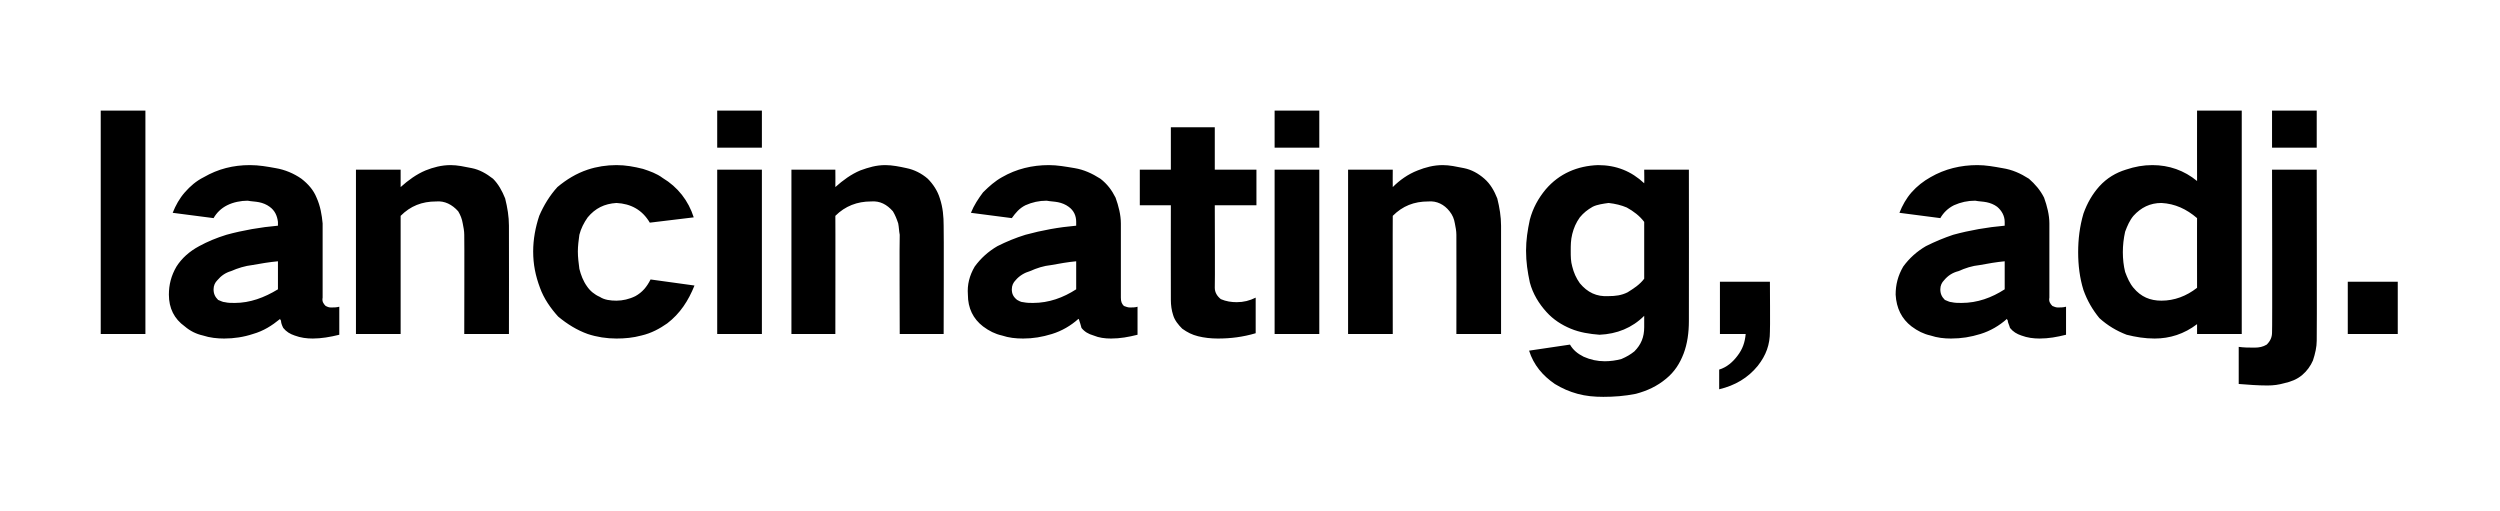 <?xml version="1.0" standalone="no"?><!DOCTYPE svg PUBLIC "-//W3C//DTD SVG 1.1//EN" "http://www.w3.org/Graphics/SVG/1.1/DTD/svg11.dtd"><svg xmlns="http://www.w3.org/2000/svg" version="1.1" width="330.1px" height="67.5px" viewBox="0 -10 330.1 67.5" style="top:-10px">  <desc>lancinating, adj.</desc>  <defs/>  <g id="Polygon39433">    <path d="M 13.3 4.6 L 13.3 34.1 L 19.2 34.1 L 19.2 4.6 L 13.3 4.6 Z M 23.3 25.2 C 22.6 26.4 22.3 27.6 22.3 28.9 C 22.3 30.7 23 32.1 24.4 33.1 C 25.1 33.7 25.9 34.1 26.8 34.3 C 27.7 34.6 28.7 34.7 29.6 34.7 C 30.9 34.7 32.2 34.5 33.4 34.1 C 34.8 33.7 35.9 33 37 32.1 C 37 32.2 37 32.3 37.1 32.3 C 37.1 32.6 37.2 32.9 37.4 33.3 C 37.8 33.8 38.3 34.1 38.9 34.3 C 39.7 34.6 40.5 34.7 41.3 34.7 C 42.4 34.7 43.6 34.5 44.8 34.2 C 44.8 34.2 44.8 30.5 44.8 30.5 C 44.4 30.6 44.1 30.6 43.7 30.6 C 43.4 30.6 43.2 30.5 43 30.4 C 42.7 30.1 42.5 29.8 42.6 29.3 C 42.6 29.3 42.6 19.5 42.6 19.5 C 42.5 18.4 42.3 17.2 41.8 16.1 C 41.4 15.1 40.7 14.3 39.8 13.6 C 38.8 12.9 37.6 12.4 36.4 12.2 C 35.3 12 34.2 11.8 33 11.8 C 30.8 11.8 28.8 12.3 26.9 13.4 C 25.9 13.9 25.1 14.6 24.4 15.4 C 23.7 16.2 23.2 17.1 22.8 18.1 C 22.8 18.1 28.2 18.8 28.2 18.8 C 28.6 18.1 29.2 17.5 30 17.1 C 30.8 16.7 31.8 16.5 32.7 16.5 C 33.2 16.6 33.7 16.6 34.2 16.7 C 34.7 16.8 35.2 17 35.6 17.3 C 36.3 17.8 36.6 18.5 36.7 19.3 C 36.7 19.3 36.7 19.8 36.7 19.8 C 34.4 20 32.1 20.4 29.9 21 C 28.6 21.4 27.4 21.9 26.3 22.5 C 25 23.2 24 24.1 23.3 25.2 C 23.3 25.2 23.3 25.2 23.3 25.2 Z M 28.8 29.6 C 28.4 29.2 28.2 28.8 28.2 28.2 C 28.2 27.7 28.4 27.3 28.7 27 C 29.2 26.4 29.8 26 30.5 25.8 C 31.4 25.4 32.4 25.1 33.3 25 C 34.4 24.8 35.6 24.6 36.7 24.5 C 36.7 24.5 36.7 28.2 36.7 28.2 C 34.9 29.3 33 30 31 30 C 30.5 30 30.1 30 29.7 29.9 C 29.4 29.9 29.1 29.7 28.8 29.6 C 28.8 29.6 28.8 29.6 28.8 29.6 Z M 47 12.4 L 47 34.1 L 52.9 34.1 C 52.9 34.1 52.9 18.47 52.9 18.5 C 54.2 17.2 55.7 16.6 57.6 16.6 C 58.7 16.5 59.7 17 60.5 17.9 C 60.8 18.4 61 18.9 61.1 19.5 C 61.2 20 61.3 20.5 61.3 21 C 61.33 21.01 61.3 34.1 61.3 34.1 L 67.2 34.1 C 67.2 34.1 67.22 19.84 67.2 19.8 C 67.2 18.6 67 17.4 66.7 16.2 C 66.3 15.2 65.8 14.3 65.1 13.6 C 64.2 12.9 63.3 12.4 62.3 12.2 C 61.3 12 60.4 11.8 59.5 11.8 C 58.3 11.8 57.2 12.1 56.2 12.5 C 55 13 53.9 13.8 52.9 14.7 C 52.9 14.71 52.9 12.4 52.9 12.4 L 47 12.4 Z M 71.2 18.5 C 70.7 20 70.4 21.6 70.4 23.2 C 70.4 24.9 70.7 26.4 71.3 28 C 71.8 29.4 72.7 30.7 73.7 31.8 C 74.9 32.8 76.2 33.6 77.6 34.1 C 78.8 34.5 80.1 34.7 81.4 34.7 C 82.5 34.7 83.6 34.6 84.7 34.3 C 86 34 87.1 33.4 88.1 32.7 C 89.8 31.4 90.9 29.7 91.7 27.7 C 91.7 27.7 85.9 26.9 85.9 26.9 C 85.4 27.9 84.8 28.6 83.9 29.1 C 83.1 29.5 82.2 29.7 81.4 29.7 C 80.6 29.7 79.8 29.6 79.2 29.2 C 78.5 28.9 77.9 28.4 77.5 27.8 C 77 27.1 76.7 26.3 76.5 25.5 C 76.4 24.7 76.3 24 76.3 23.2 C 76.3 22.5 76.4 21.7 76.5 21 C 76.7 20.2 77.1 19.4 77.6 18.7 C 78.6 17.5 79.8 16.9 81.4 16.8 C 83.3 16.9 84.8 17.7 85.8 19.4 C 85.8 19.4 91.6 18.7 91.6 18.7 C 90.9 16.5 89.5 14.7 87.5 13.5 C 86.7 12.9 85.8 12.6 84.9 12.3 C 83.7 12 82.6 11.8 81.4 11.8 C 80.1 11.8 78.8 12 77.6 12.4 C 76.1 12.9 74.8 13.7 73.6 14.7 C 72.6 15.8 71.8 17.1 71.2 18.5 C 71.2 18.5 71.2 18.5 71.2 18.5 Z M 94.7 12.4 L 94.7 34.1 L 100.6 34.1 L 100.6 12.4 L 94.7 12.4 Z M 94.7 4.6 L 94.7 9.5 L 100.6 9.5 L 100.6 4.6 L 94.7 4.6 Z M 104.5 12.4 L 104.5 34.1 L 110.3 34.1 C 110.3 34.1 110.32 18.47 110.3 18.5 C 111.6 17.2 113.2 16.6 115 16.6 C 116.2 16.5 117.1 17 117.9 17.9 C 118.2 18.4 118.4 18.9 118.6 19.5 C 118.7 20 118.7 20.5 118.8 21 C 118.75 21.01 118.8 34.1 118.8 34.1 L 124.6 34.1 C 124.6 34.1 124.64 19.84 124.6 19.8 C 124.6 18.6 124.5 17.4 124.1 16.2 C 123.8 15.2 123.2 14.3 122.5 13.6 C 121.7 12.9 120.7 12.4 119.7 12.2 C 118.8 12 117.8 11.8 116.9 11.8 C 115.7 11.8 114.7 12.1 113.6 12.5 C 112.4 13 111.3 13.8 110.3 14.7 C 110.32 14.71 110.3 12.4 110.3 12.4 L 104.5 12.4 Z M 128.7 25.2 C 128 26.4 127.7 27.6 127.8 28.9 C 127.8 30.7 128.5 32.1 129.8 33.1 C 130.6 33.7 131.4 34.1 132.3 34.3 C 133.2 34.6 134.1 34.7 135.1 34.7 C 136.4 34.7 137.6 34.5 138.9 34.1 C 140.2 33.7 141.4 33 142.4 32.1 C 142.5 32.2 142.5 32.3 142.5 32.3 C 142.6 32.6 142.7 32.9 142.8 33.3 C 143.2 33.8 143.7 34.1 144.4 34.3 C 145.1 34.6 145.9 34.7 146.7 34.7 C 147.9 34.7 149 34.5 150.2 34.2 C 150.2 34.2 150.2 30.5 150.2 30.5 C 149.9 30.6 149.5 30.6 149.2 30.6 C 148.9 30.6 148.7 30.5 148.4 30.4 C 148.1 30.1 148 29.8 148 29.3 C 148 29.3 148 19.5 148 19.5 C 148 18.4 147.7 17.2 147.3 16.1 C 146.8 15.1 146.2 14.3 145.3 13.6 C 144.2 12.9 143.1 12.4 141.9 12.2 C 140.7 12 139.6 11.8 138.5 11.8 C 136.3 11.8 134.2 12.3 132.3 13.4 C 131.4 13.9 130.6 14.6 129.8 15.4 C 129.2 16.2 128.6 17.1 128.2 18.1 C 128.2 18.1 133.6 18.8 133.6 18.8 C 134.1 18.1 134.6 17.5 135.4 17.1 C 136.3 16.7 137.2 16.5 138.2 16.5 C 138.7 16.6 139.2 16.6 139.7 16.7 C 140.2 16.8 140.7 17 141.1 17.3 C 141.8 17.8 142.1 18.5 142.1 19.3 C 142.1 19.3 142.1 19.8 142.1 19.8 C 139.8 20 137.6 20.4 135.4 21 C 134.1 21.4 132.9 21.9 131.7 22.5 C 130.5 23.2 129.5 24.1 128.7 25.2 C 128.7 25.2 128.7 25.2 128.7 25.2 Z M 134.3 29.6 C 133.8 29.2 133.6 28.8 133.6 28.2 C 133.6 27.7 133.8 27.3 134.1 27 C 134.6 26.4 135.3 26 136 25.8 C 136.9 25.4 137.8 25.1 138.8 25 C 139.9 24.8 141 24.6 142.1 24.5 C 142.1 24.5 142.1 28.2 142.1 28.2 C 140.4 29.3 138.5 30 136.4 30 C 136 30 135.6 30 135.1 29.9 C 134.8 29.9 134.5 29.7 134.3 29.6 C 134.3 29.6 134.3 29.6 134.3 29.6 Z M 150.5 12.4 L 150.5 17.1 L 154.6 17.1 C 154.6 17.1 154.58 29.56 154.6 29.6 C 154.6 30.3 154.7 31 154.9 31.6 C 155.1 32.3 155.6 32.9 156.1 33.4 C 156.8 33.9 157.4 34.2 158.2 34.4 C 159 34.6 159.9 34.7 160.8 34.7 C 162.5 34.7 164.1 34.5 165.8 34 C 165.8 34 165.8 29.3 165.8 29.3 C 165 29.7 164.2 29.9 163.3 29.9 C 162.6 29.9 161.9 29.8 161.2 29.5 C 160.7 29.1 160.4 28.6 160.4 28 C 160.44 27.97 160.4 17.1 160.4 17.1 L 165.9 17.1 L 165.9 12.4 L 160.4 12.4 L 160.4 6.8 L 154.6 6.8 L 154.6 12.4 L 150.5 12.4 Z M 168.3 12.4 L 168.3 34.1 L 174.2 34.1 L 174.2 12.4 L 168.3 12.4 Z M 168.3 4.6 L 168.3 9.5 L 174.2 9.5 L 174.2 4.6 L 168.3 4.6 Z M 178 12.4 L 178 34.1 L 183.9 34.1 C 183.9 34.1 183.88 18.47 183.9 18.5 C 185.2 17.2 186.7 16.6 188.6 16.6 C 189.7 16.5 190.7 17 191.4 17.9 C 191.8 18.4 192 18.9 192.1 19.5 C 192.2 20 192.3 20.5 192.3 21 C 192.32 21.01 192.3 34.1 192.3 34.1 L 198.2 34.1 C 198.2 34.1 198.21 19.84 198.2 19.8 C 198.2 18.6 198 17.4 197.7 16.2 C 197.3 15.2 196.8 14.3 196 13.6 C 195.2 12.9 194.3 12.4 193.3 12.2 C 192.3 12 191.4 11.8 190.5 11.8 C 189.3 11.8 188.2 12.1 187.2 12.5 C 185.9 13 184.8 13.8 183.9 14.7 C 183.88 14.71 183.9 12.4 183.9 12.4 L 178 12.4 Z M 202 19 C 201.7 20.4 201.5 21.7 201.5 23.1 C 201.5 24.6 201.7 25.9 202 27.3 C 202.4 28.8 203.2 30.1 204.2 31.2 C 205.1 32.2 206.2 32.9 207.4 33.4 C 208.6 33.9 209.9 34.1 211.2 34.2 C 213.5 34.1 215.5 33.3 217.1 31.7 C 217.1 31.7 217.1 33.2 217.1 33.2 C 217.1 34.5 216.7 35.5 215.8 36.4 C 215.3 36.8 214.8 37.1 214.1 37.4 C 213.4 37.6 212.6 37.7 211.9 37.7 C 210.9 37.7 210 37.5 209.1 37.1 C 208.3 36.7 207.7 36.2 207.3 35.5 C 207.3 35.5 201.9 36.3 201.9 36.3 C 202.5 38.2 203.7 39.6 205.3 40.7 C 206.3 41.3 207.2 41.7 208.3 42 C 209.4 42.3 210.5 42.4 211.7 42.4 C 213.1 42.4 214.5 42.3 216 42 C 217.5 41.6 218.8 41 220 40 C 221.1 39.1 221.8 38 222.3 36.7 C 222.8 35.4 223 33.9 223 32.4 C 223.02 32.41 223 12.4 223 12.4 L 217.1 12.4 C 217.1 12.4 217.13 14.17 217.1 14.2 C 215.4 12.6 213.4 11.8 211 11.8 C 208.3 11.9 205.9 12.9 204.1 15 C 203.1 16.2 202.4 17.5 202 19 C 202 19 202 19 202 19 Z M 214.9 28.6 C 214.1 29 213.3 29.1 212.4 29.1 C 210.8 29.2 209.6 28.6 208.6 27.4 C 208.1 26.7 207.8 26 207.6 25.2 C 207.4 24.5 207.4 23.9 207.4 23.1 C 207.4 22.4 207.4 21.7 207.6 20.9 C 207.8 20.1 208.1 19.4 208.6 18.7 C 209.1 18.1 209.6 17.7 210.3 17.3 C 210.9 17 211.7 16.9 212.4 16.8 C 213.3 16.9 214.1 17.1 214.8 17.4 C 215.7 17.9 216.5 18.5 217.1 19.3 C 217.1 19.3 217.1 26.8 217.1 26.8 C 216.5 27.6 215.7 28.1 214.9 28.6 C 214.9 28.6 214.9 28.6 214.9 28.6 Z M 229.4 37 C 228.8 37.8 228 38.5 227 38.8 C 227 38.8 227 41.4 227 41.4 C 229.1 40.9 230.8 39.9 232.1 38.3 C 233.2 36.9 233.7 35.5 233.7 33.8 C 233.74 33.82 233.7 27.2 233.7 27.2 L 227.1 27.2 L 227.1 34.1 C 227.1 34.1 230.47 34.09 230.5 34.1 C 230.4 35.2 230.1 36.1 229.4 37 C 229.4 37 229.4 37 229.4 37 Z M 251.3 25.2 C 250.6 26.4 250.3 27.6 250.3 28.9 C 250.4 30.7 251.1 32.1 252.4 33.1 C 253.2 33.7 254 34.1 254.9 34.3 C 255.8 34.6 256.7 34.7 257.6 34.7 C 259 34.7 260.2 34.5 261.5 34.1 C 262.8 33.7 264 33 265 32.1 C 265 32.2 265.1 32.3 265.1 32.3 C 265.1 32.6 265.3 32.9 265.4 33.3 C 265.8 33.8 266.3 34.1 266.9 34.3 C 267.7 34.6 268.5 34.7 269.3 34.7 C 270.5 34.7 271.6 34.5 272.8 34.2 C 272.8 34.2 272.8 30.5 272.8 30.5 C 272.4 30.6 272.1 30.6 271.7 30.6 C 271.5 30.6 271.2 30.5 271 30.4 C 270.7 30.1 270.5 29.8 270.6 29.3 C 270.6 29.3 270.6 19.5 270.6 19.5 C 270.6 18.4 270.3 17.2 269.9 16.1 C 269.4 15.1 268.7 14.3 267.9 13.6 C 266.8 12.9 265.7 12.4 264.4 12.2 C 263.3 12 262.2 11.8 261.1 11.8 C 258.9 11.8 256.8 12.3 254.9 13.4 C 254 13.9 253.1 14.6 252.4 15.4 C 251.7 16.2 251.2 17.1 250.8 18.1 C 250.8 18.1 256.2 18.8 256.2 18.8 C 256.6 18.1 257.2 17.5 258 17.1 C 258.9 16.7 259.8 16.5 260.8 16.5 C 261.3 16.6 261.8 16.6 262.3 16.7 C 262.8 16.8 263.3 17 263.7 17.3 C 264.3 17.8 264.7 18.5 264.7 19.3 C 264.7 19.3 264.7 19.8 264.7 19.8 C 262.4 20 260.1 20.4 257.9 21 C 256.7 21.4 255.5 21.9 254.3 22.5 C 253.1 23.2 252.1 24.1 251.3 25.2 C 251.3 25.2 251.3 25.2 251.3 25.2 Z M 256.8 29.6 C 256.4 29.2 256.2 28.8 256.2 28.2 C 256.2 27.7 256.4 27.3 256.7 27 C 257.2 26.4 257.8 26 258.6 25.8 C 259.5 25.4 260.4 25.1 261.4 25 C 262.5 24.8 263.6 24.6 264.7 24.5 C 264.7 24.5 264.7 28.2 264.7 28.2 C 263 29.3 261.1 30 259 30 C 258.6 30 258.1 30 257.7 29.9 C 257.4 29.9 257.1 29.7 256.8 29.6 C 256.8 29.6 256.8 29.6 256.8 29.6 Z M 275.1 18.2 C 274.6 19.9 274.4 21.6 274.4 23.3 C 274.4 25 274.6 26.7 275.1 28.3 C 275.6 29.7 276.3 30.9 277.2 32 C 278.3 33 279.5 33.7 280.8 34.2 C 282 34.5 283.2 34.7 284.5 34.7 C 286.5 34.7 288.4 34.1 290.1 32.8 C 290.09 32.83 290.1 34.1 290.1 34.1 L 296 34.1 L 296 4.6 L 290.1 4.6 C 290.1 4.6 290.09 13.91 290.1 13.9 C 288.4 12.5 286.4 11.8 284.2 11.8 C 283 11.8 281.9 12 280.7 12.4 C 279.4 12.8 278.2 13.5 277.2 14.6 C 276.3 15.6 275.6 16.8 275.1 18.2 C 275.1 18.2 275.1 18.2 275.1 18.2 Z M 290.1 28 C 288.7 29.1 287.1 29.7 285.4 29.7 C 283.9 29.7 282.7 29.2 281.7 28 C 281.2 27.4 280.9 26.7 280.6 25.9 C 280.4 25.1 280.3 24.2 280.3 23.3 C 280.3 22.4 280.4 21.5 280.6 20.6 C 280.9 19.8 281.2 19.1 281.7 18.5 C 282.7 17.4 283.9 16.8 285.4 16.8 C 287.2 16.9 288.7 17.6 290.1 18.8 C 290.09 18.77 290.1 28 290.1 28 C 290.1 28 290.09 28.04 290.1 28 Z M 297.7 35.9 C 297 35.9 296.3 35.9 295.6 35.8 C 295.6 35.8 295.6 40.7 295.6 40.7 C 296.9 40.8 298.1 40.9 299.4 40.9 C 300.2 40.9 300.9 40.8 301.6 40.6 C 302.5 40.4 303.3 40.1 304 39.5 C 304.6 39 305.1 38.3 305.4 37.6 C 305.7 36.7 305.9 35.8 305.9 35 C 305.94 34.96 305.9 12.4 305.9 12.4 L 300 12.4 C 300 12.4 300.05 33.93 300 33.9 C 300 34.5 299.8 35 299.3 35.5 C 298.8 35.8 298.3 35.9 297.7 35.9 C 297.7 35.9 297.7 35.9 297.7 35.9 Z M 300 4.6 L 300 9.5 L 305.9 9.5 L 305.9 4.6 L 300 4.6 Z M 310 27.2 L 310 34.1 L 316.6 34.1 L 316.6 27.2 L 310 27.2 Z " stroke="none" fill="#000000"/>  </g></svg>